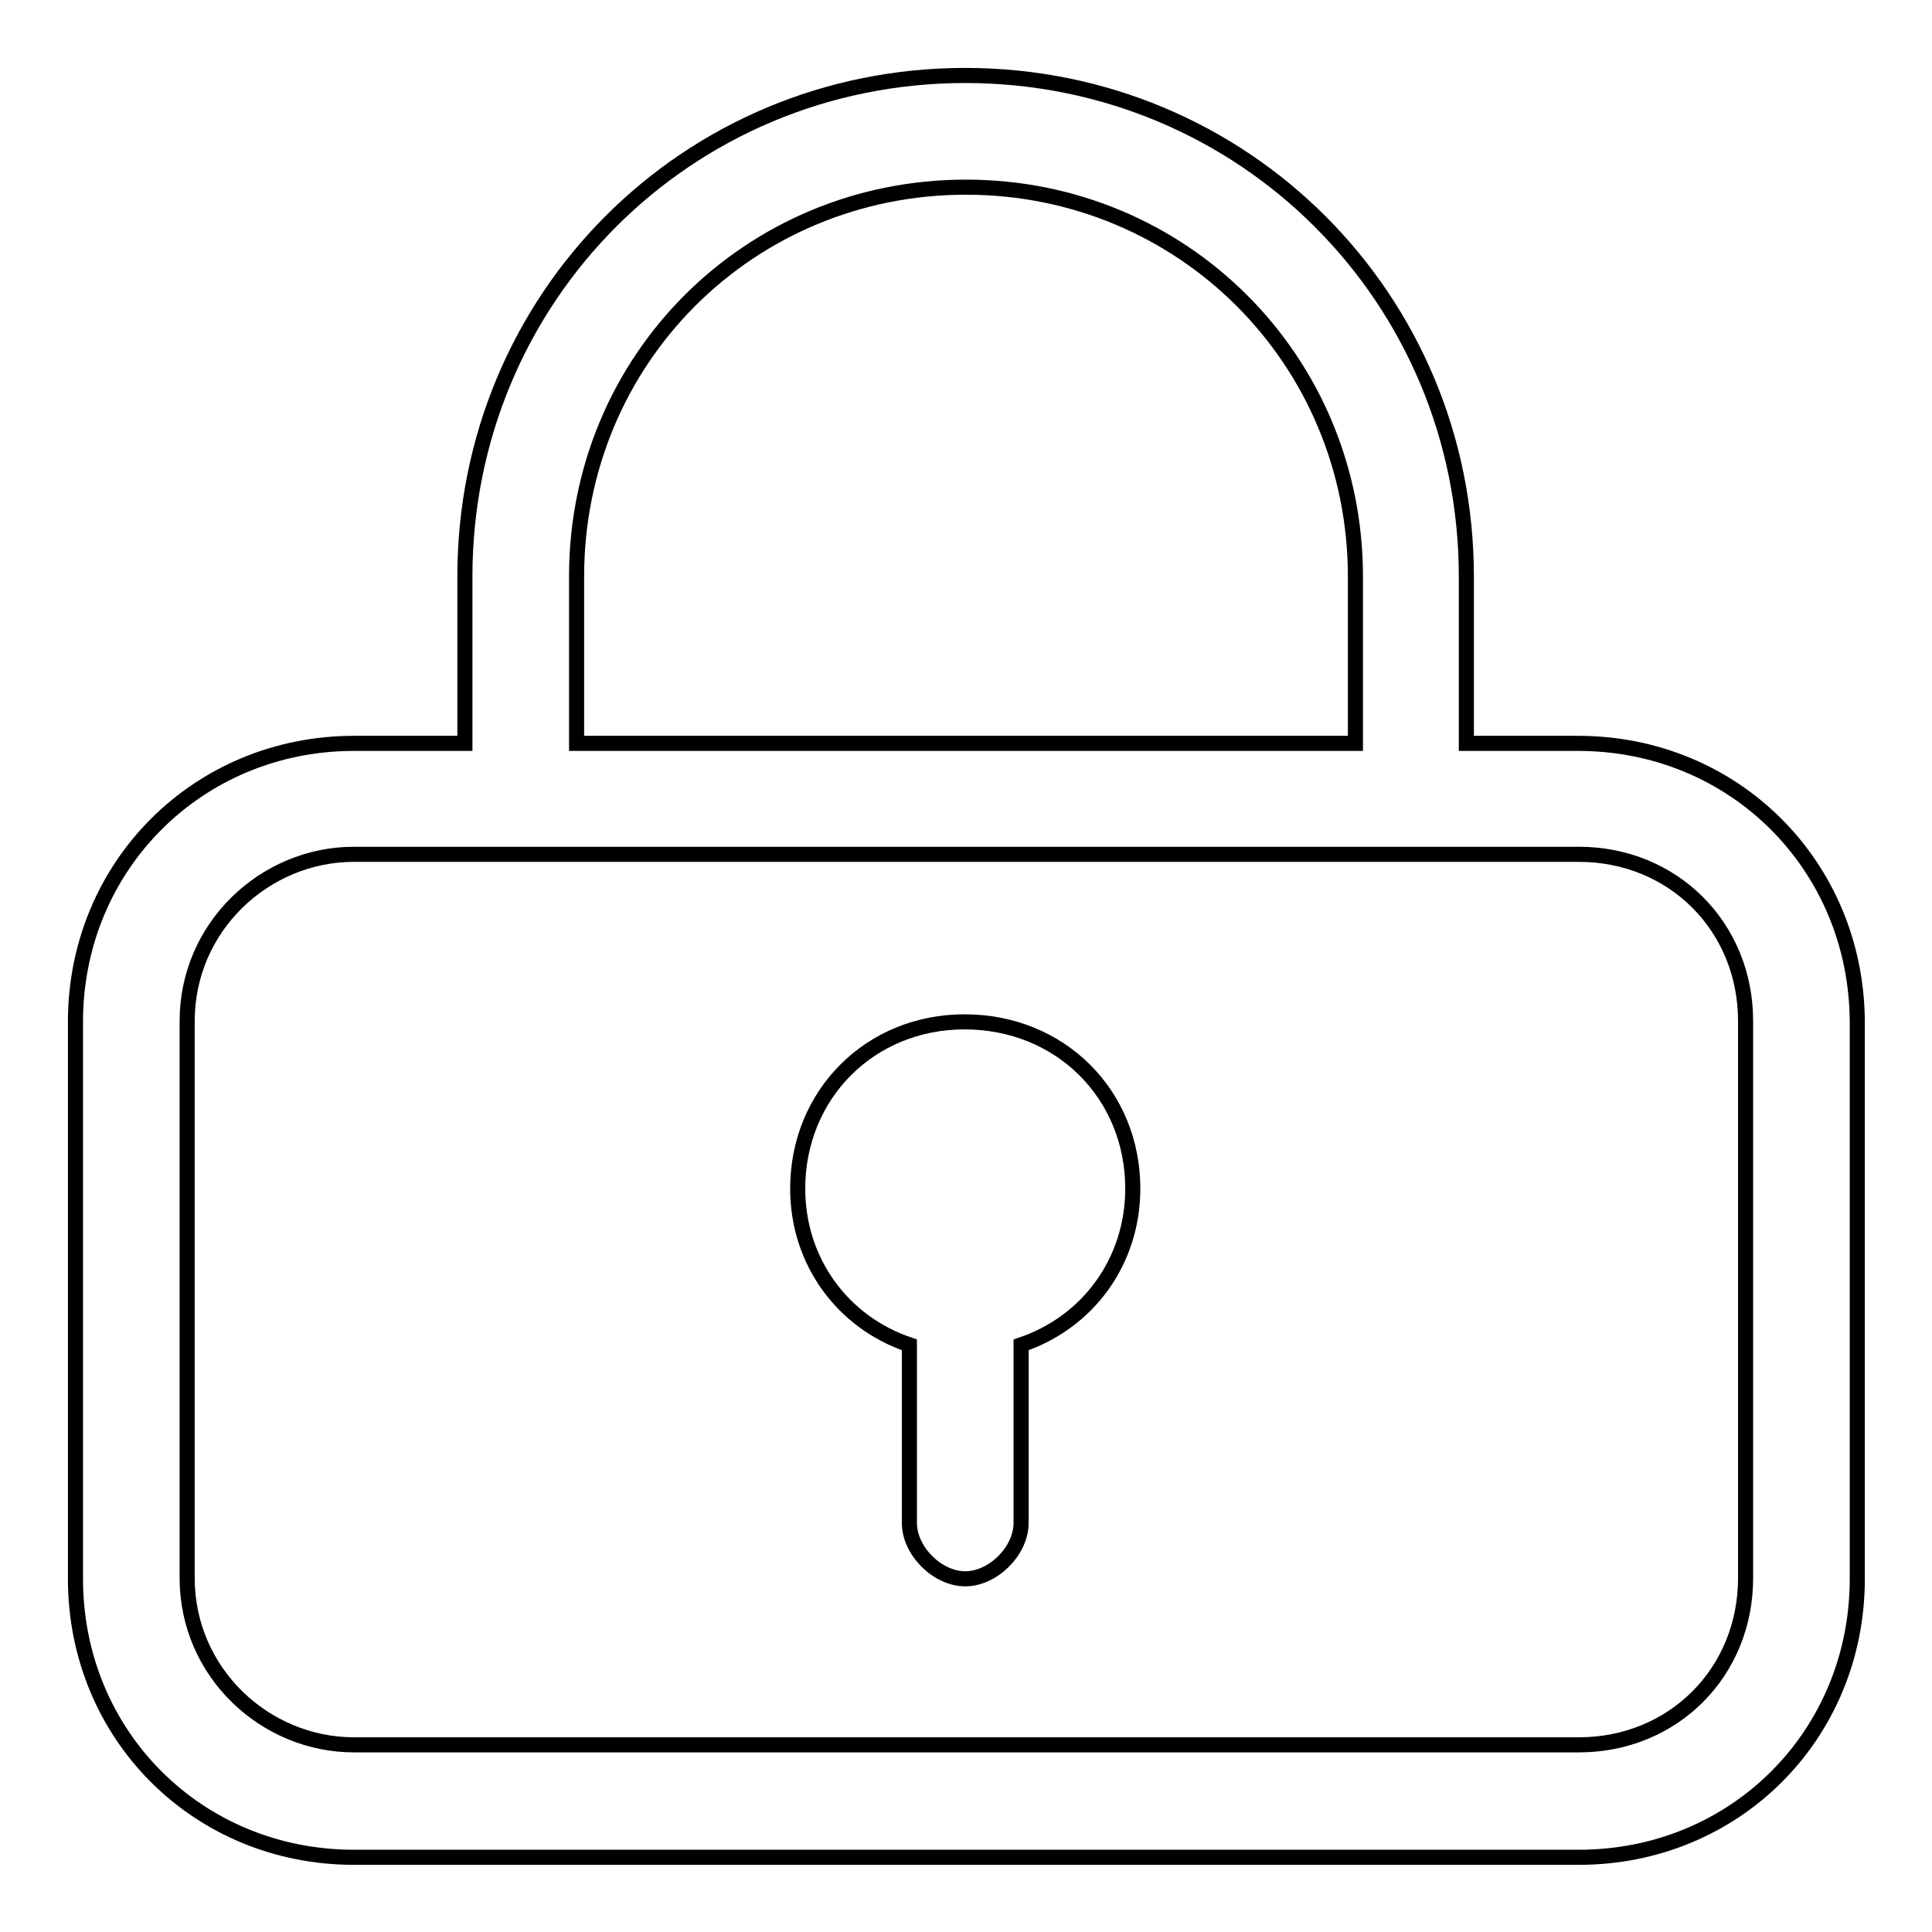 <?xml version="1.0" encoding="utf-8"?>
<!-- Svg Vector Icons : http://www.onlinewebfonts.com/icon -->
<!DOCTYPE svg PUBLIC "-//W3C//DTD SVG 1.1//EN" "http://www.w3.org/Graphics/SVG/1.1/DTD/svg11.dtd">
<svg version="1.1" xmlns="http://www.w3.org/2000/svg" xmlns:xlink="http://www.w3.org/1999/xlink" x="0px" y="0px" viewBox="0 0 256 256" enable-background="new 0 0 256 256" xml:space="preserve">
<g> <path stroke-width="2" fill-opacity="0" stroke="#000000"  d="M209.1,98.5h-14.8V76.4c0-36.9-29.5-66.4-66.4-66.4S61.6,39.5,61.6,76.4v22.1H46.9 c-20.6,0-36.9,16.2-36.9,36.9v73.8c0,20.7,16.2,36.9,36.9,36.9h162.3c20.7,0,36.9-16.2,36.9-36.9v-73.8 C246,114.7,229.8,98.5,209.1,98.5z M76.4,76.4c0-28.8,22.9-51.6,51.6-51.6s51.6,22.9,51.6,51.6v22.1H76.4V76.4z M231.3,209.1 c0,12.5-9.6,22.1-22.1,22.1H46.9c-11.8,0-22.1-9.6-22.1-22.1v-73.8c0-12.5,10.3-22.1,22.1-22.1h162.3c12.5,0,22.1,9.6,22.1,22.1 V209.1z"/> <path stroke-width="2" fill-opacity="0" stroke="#000000"  d="M150.1,157.5c0,9.6-5.9,17.7-14.8,20.7v23.6c0,3.7-3.7,7.4-7.4,7.4s-7.4-3.7-7.4-7.4v-23.6 c-8.9-3-14.8-11.1-14.8-20.7c0-12.5,9.6-22.1,22.1-22.1C140.5,135.4,150.1,145,150.1,157.5z"/></g>
</svg>